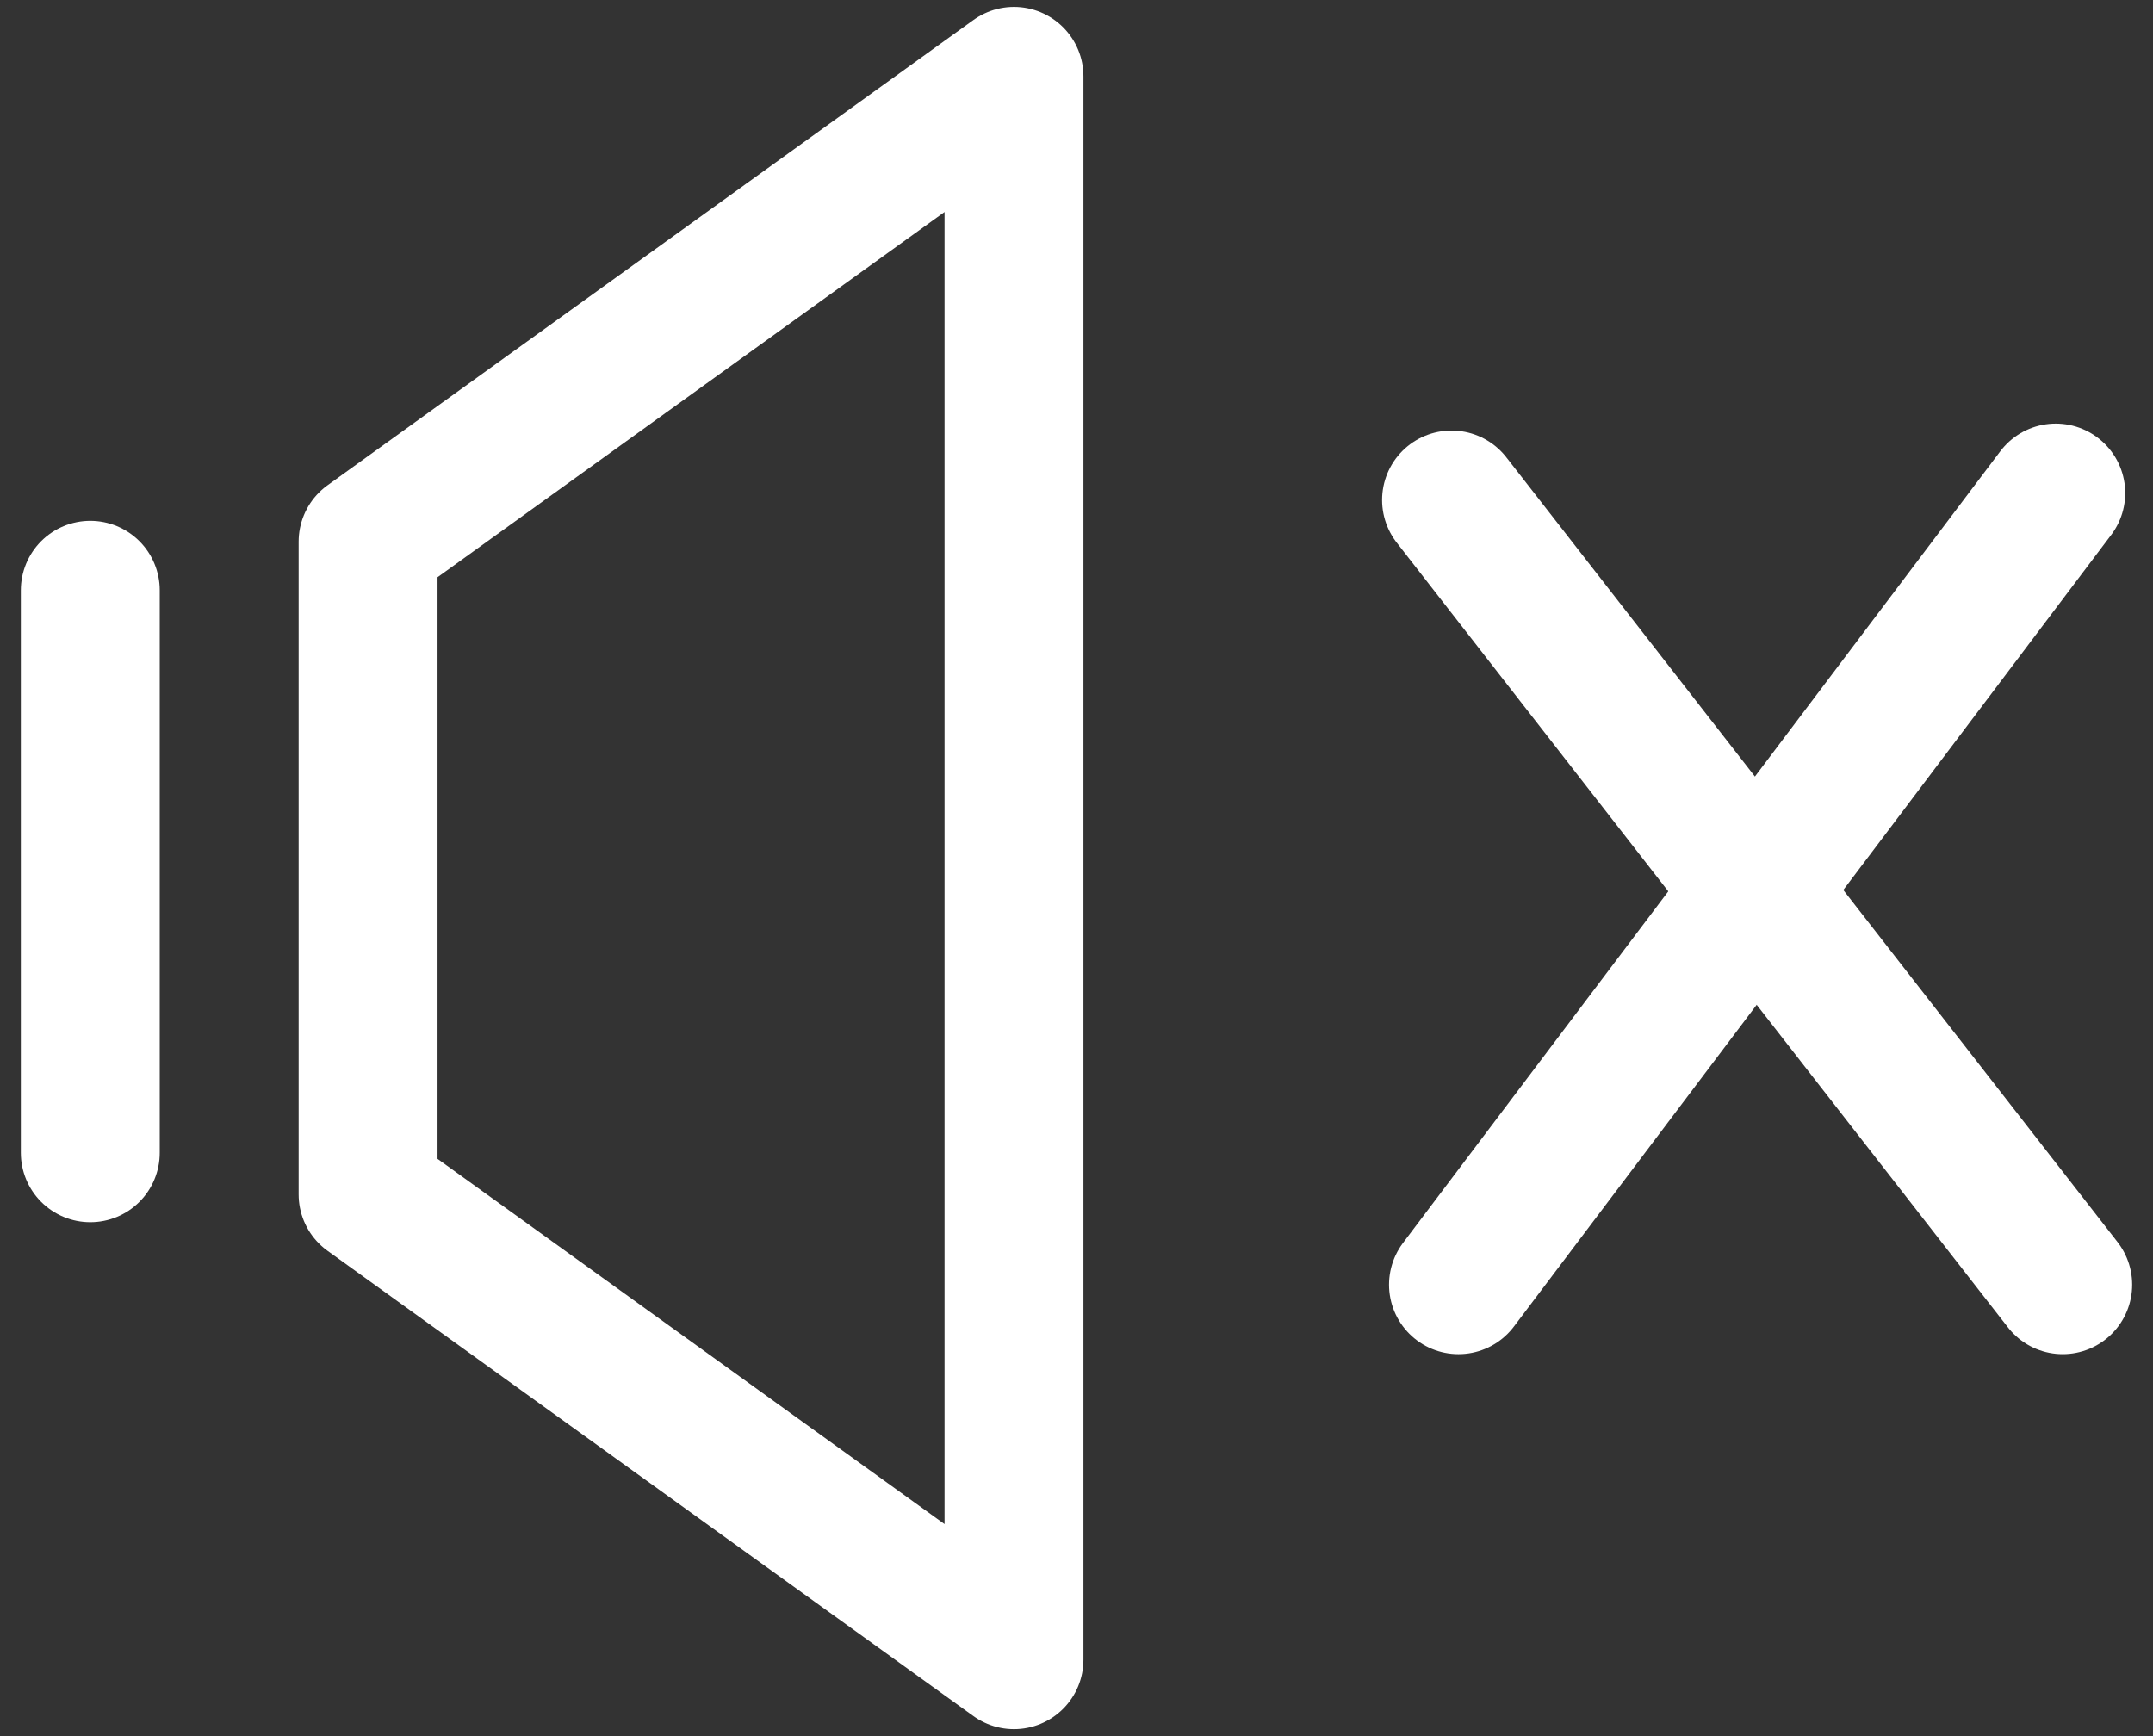 <?xml version="1.0" encoding="UTF-8"?>
<svg version="1.1" viewBox="0 0 31 25" xmlns="http://www.w3.org/2000/svg">
    <rect x="0" y="0" width="31" height="25" fill="#333333" stroke="none"/>
    <defs>
        <style>.st0 {
            stroke-linecap: round;
            }

            .st0, .st1 {
            fill: none;
            stroke: #fff;
            stroke-linejoin: round;
            stroke-width: 2px;
            }</style>
    </defs>
    <path class="st0" d="m29.6 7.1-8.6 11.4"/>
    <path class="st0" d="m29.7 18.5-8.8-11.3"/>
    <path class="st1" d="m5.3 7.8 9.3-6.7v22.8l-9.3-6.7v-9.4z"/>
    <path class="st0" d="m1.3 8.5v8.1"/>
</svg>

